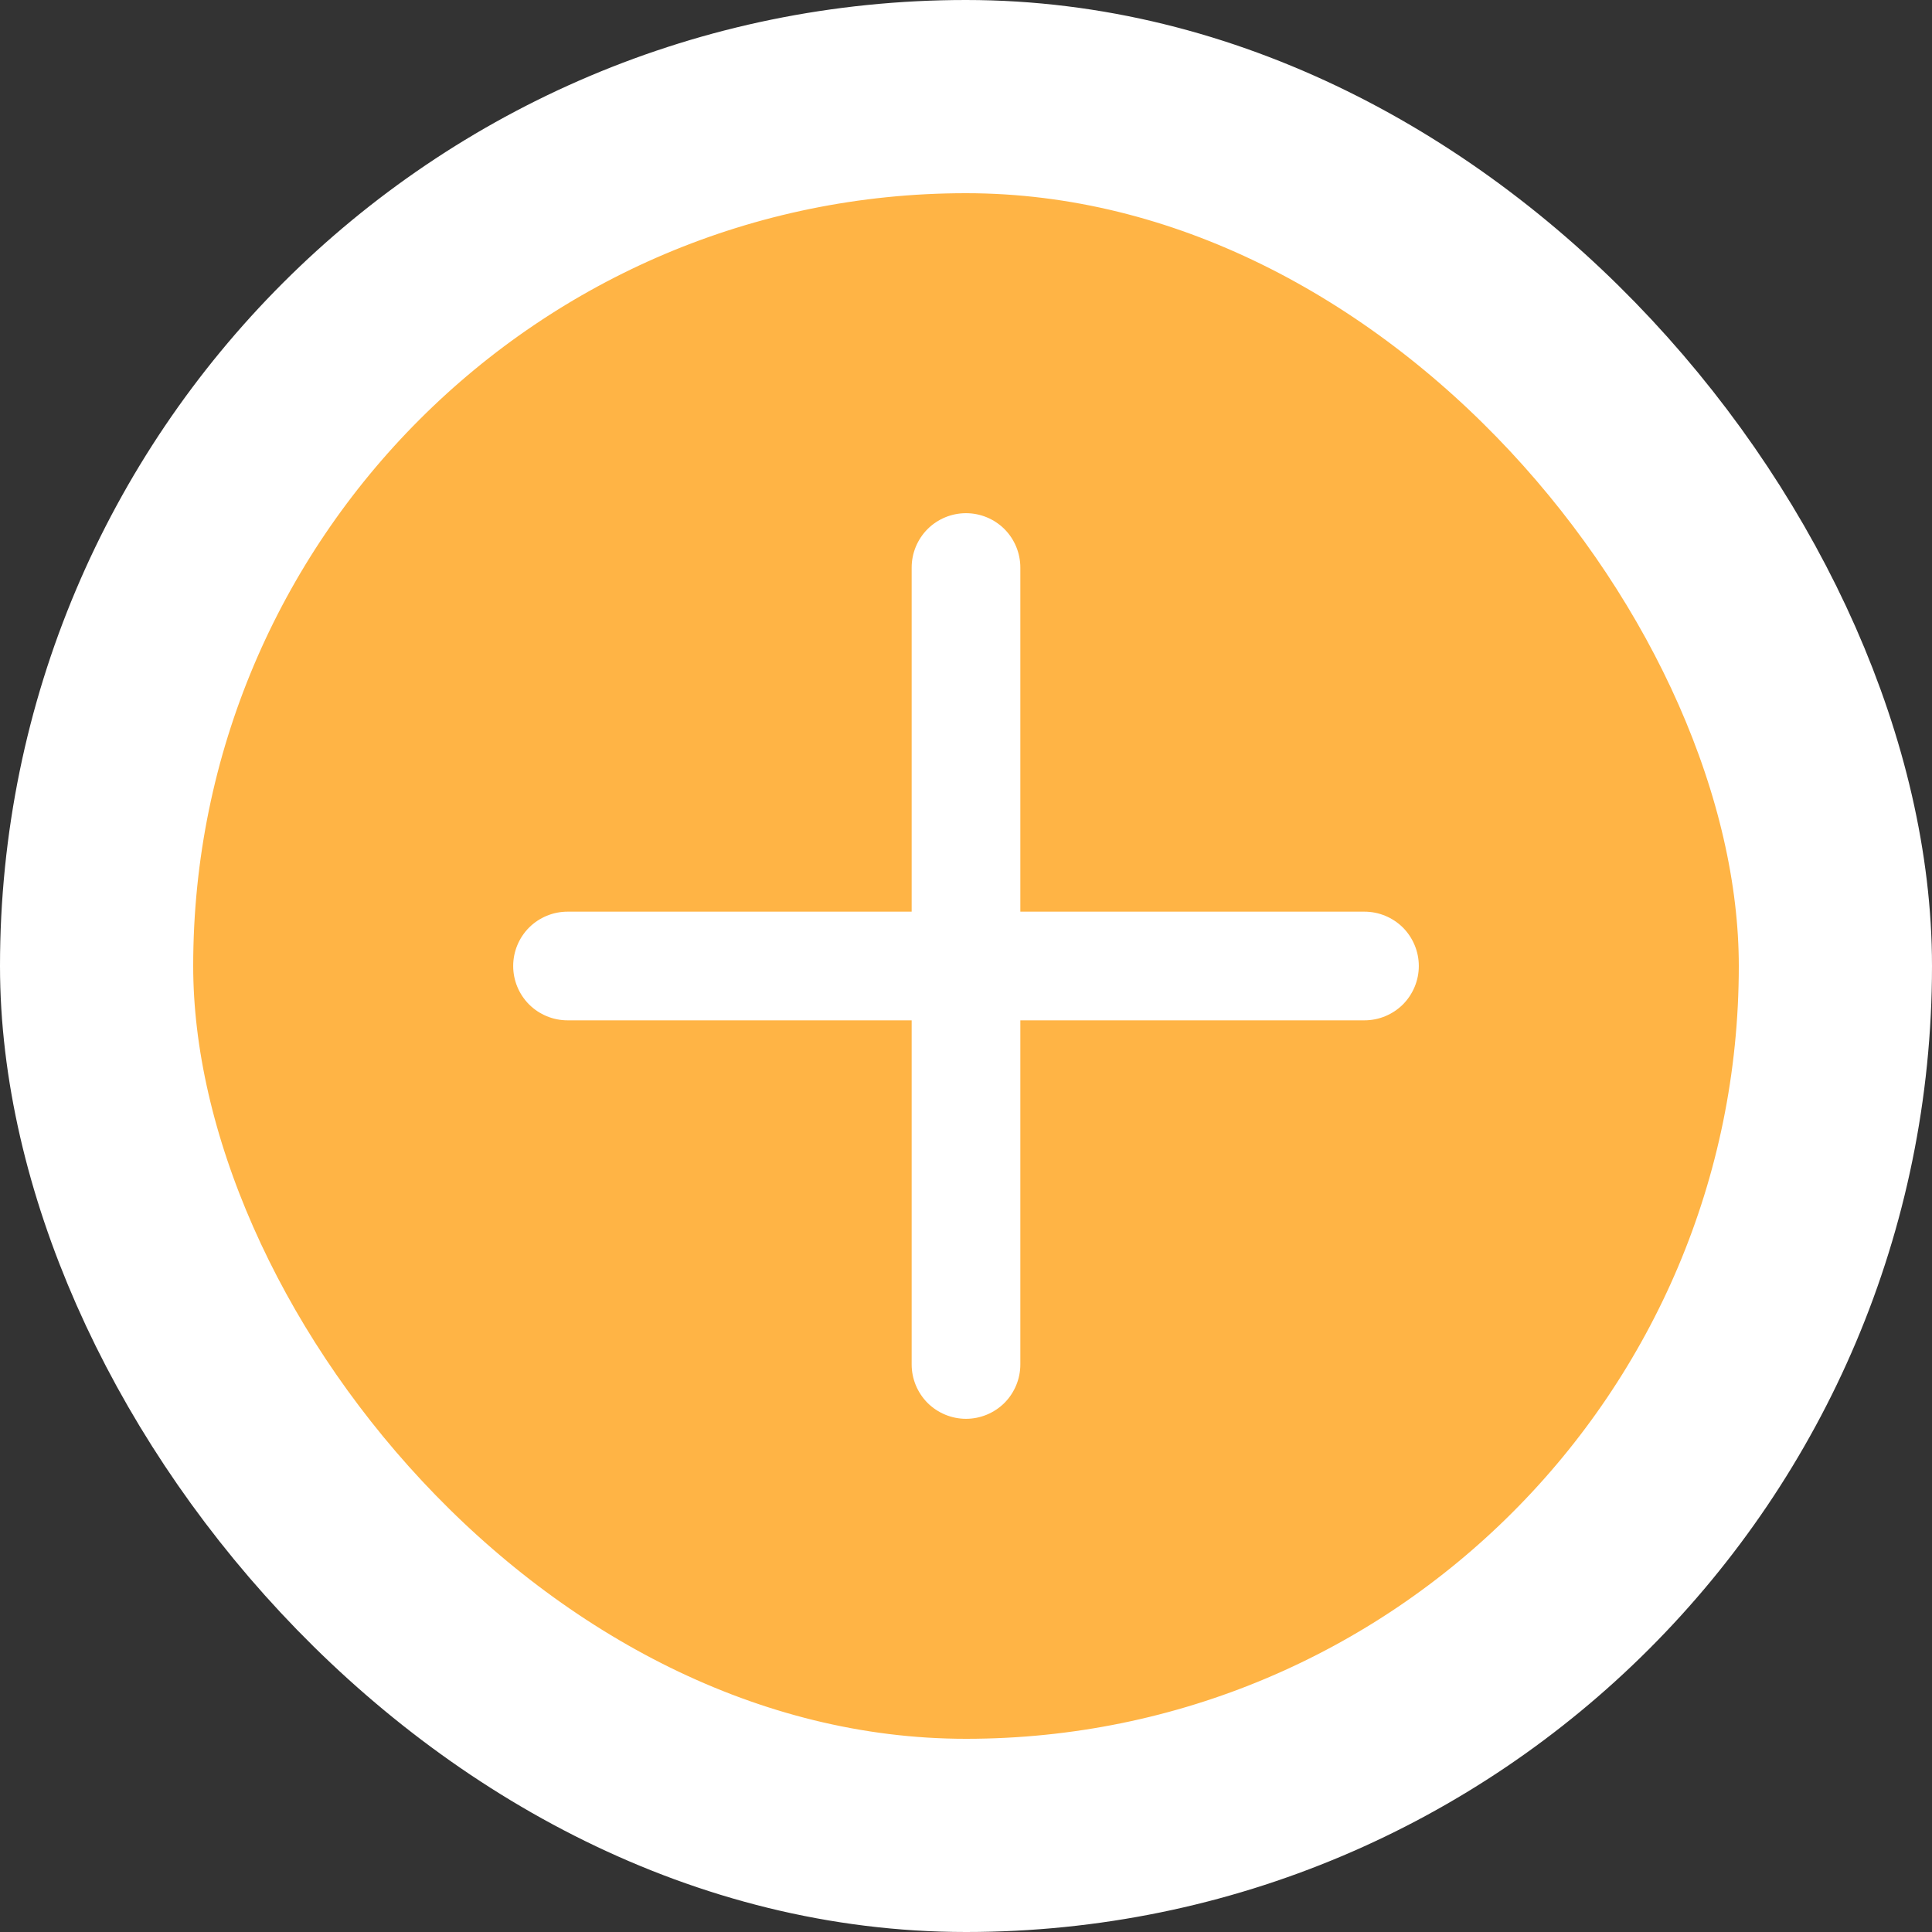 <svg width="40" height="40" viewBox="0 0 40 40" fill="none" xmlns="http://www.w3.org/2000/svg">
<rect x="0" y="0" width="40" height="40" fill="#333333" stroke="none"/>
<rect x="2" y="2" width="36" height="36" rx="18" fill="#FFB445"/>
<rect x="2" y="2" width="36" height="36" rx="18" stroke="white" stroke-width="4"/>
<path d="M29.375 20C29.375 20.298 29.256 20.584 29.046 20.796C28.834 21.006 28.548 21.125 28.25 21.125H21.125V28.25C21.125 28.548 21.006 28.834 20.796 29.046C20.584 29.256 20.298 29.375 20 29.375C19.702 29.375 19.416 29.256 19.204 29.046C18.994 28.834 18.875 28.548 18.875 28.25V21.125H11.75C11.452 21.125 11.165 21.006 10.954 20.796C10.743 20.584 10.625 20.298 10.625 20C10.625 19.702 10.743 19.416 10.954 19.204C11.165 18.994 11.452 18.875 11.75 18.875H18.875V11.75C18.875 11.452 18.994 11.165 19.204 10.954C19.416 10.743 19.702 10.625 20 10.625C20.298 10.625 20.584 10.743 20.796 10.954C21.006 11.165 21.125 11.452 21.125 11.75V18.875H28.25C28.548 18.875 28.834 18.994 29.046 19.204C29.256 19.416 29.375 19.702 29.375 20Z" fill="white"/>
</svg>
